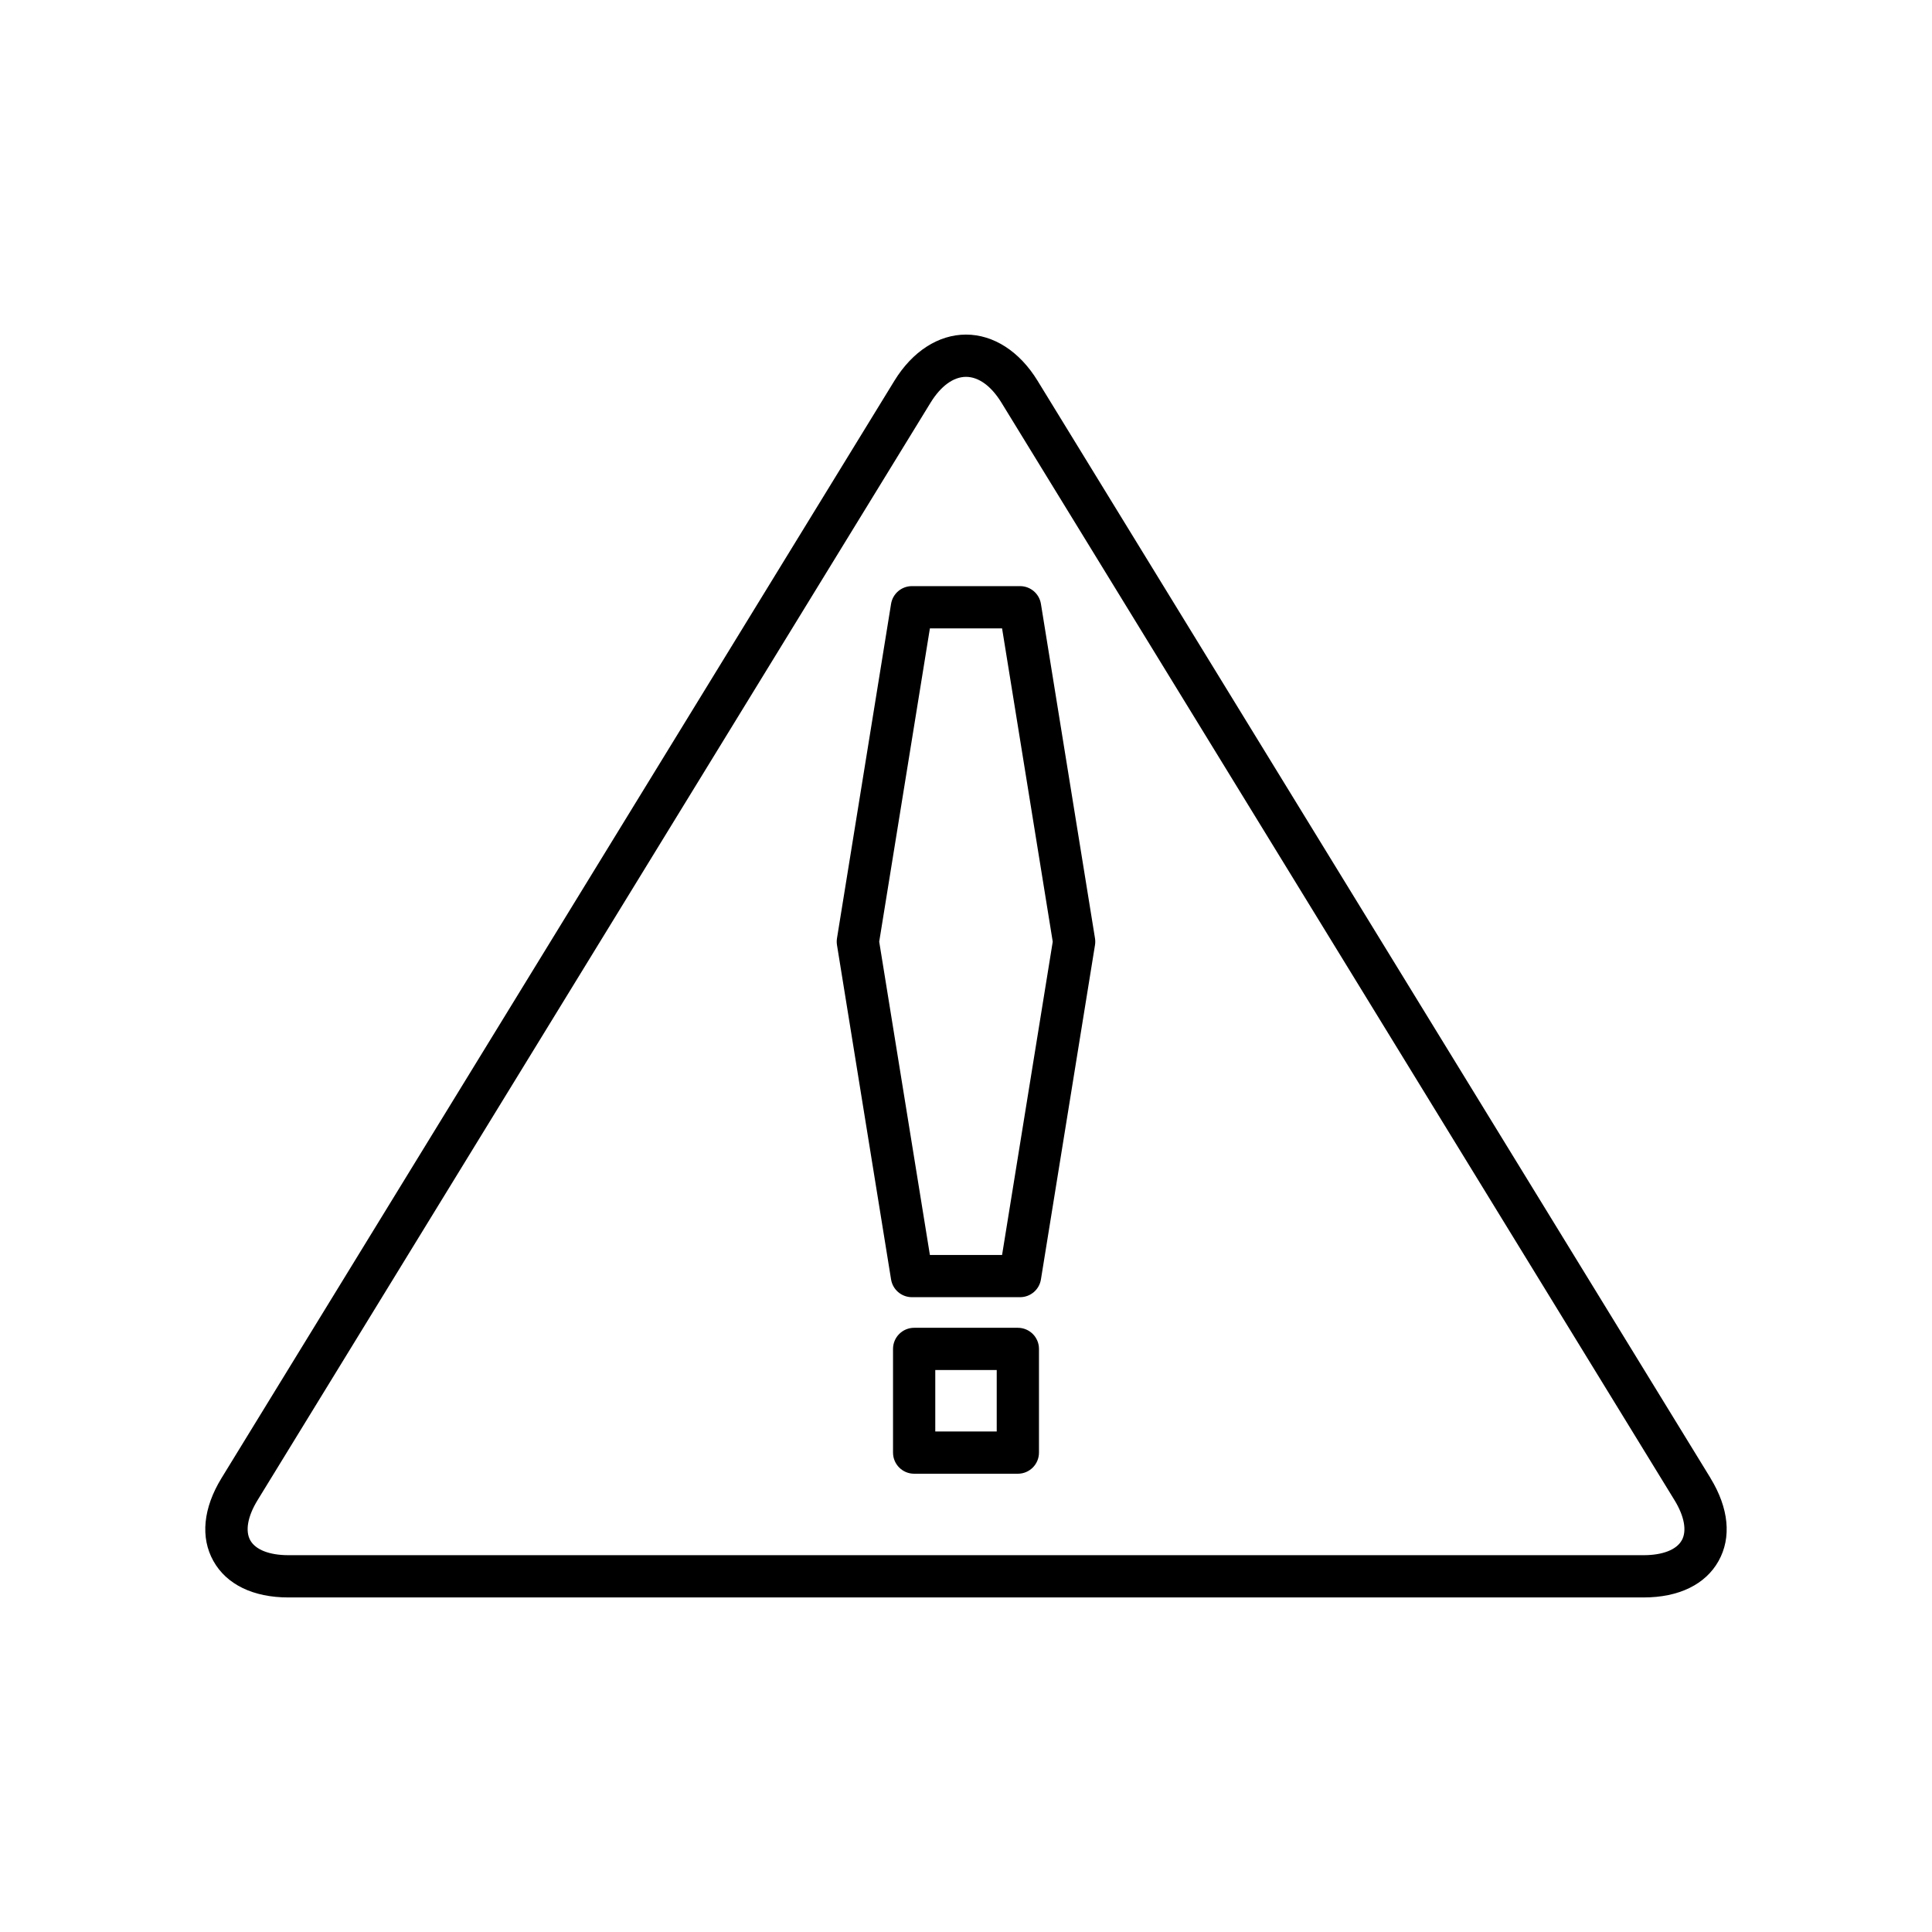 <?xml version="1.0" encoding="UTF-8"?>
<!-- Uploaded to: ICON Repo, www.iconrepo.com, Generator: ICON Repo Mixer Tools -->
<svg fill="#000000" width="800px" height="800px" version="1.1" viewBox="144 144 512 512" xmlns="http://www.w3.org/2000/svg">
 <g>
  <path d="m597.29 535.69v-0.004l-178.34-290.81c-4.762-7.758-11.664-12.207-18.953-12.207-7.289 0-14.191 4.449-18.953 12.207l-178.33 290.82c-4.875 7.953-5.648 15.762-2.16 21.988 3.484 6.227 10.547 9.656 19.879 9.656h359.13c9.332 0 16.391-3.43 19.871-9.656 3.488-6.227 2.723-14.035-2.152-21.988zm-7.617 16.52c-1.395 2.5-5.078 3.93-10.102 3.93h-359.13c-5.023 0-8.707-1.434-10.109-3.93-1.398-2.496-0.695-6.383 1.934-10.664l178.33-290.81c2.719-4.43 6.059-6.867 9.41-6.867 3.352 0 6.691 2.438 9.406 6.867l178.34 290.81c2.625 4.277 3.332 8.168 1.93 10.664z"/>
  <path d="m414.33 299.33h-28.66c-2.742 0-5.09 1.992-5.527 4.703l-14.332 88.621c-0.094 0.594-0.094 1.195 0 1.789l14.332 88.621c0.438 2.711 2.781 4.703 5.527 4.703h28.66c2.746 0 5.09-1.992 5.527-4.703l14.328-88.621c0.094-0.594 0.094-1.195 0-1.789l-14.328-88.621c-0.438-2.711-2.785-4.703-5.527-4.703zm-4.769 177.25h-19.129l-13.434-83.023 13.434-83.027h19.129l13.426 83.027z"/>
  <path d="m413.74 495.88h-27.48c-3.094 0-5.598 2.508-5.598 5.598v27.477c0 3.09 2.504 5.598 5.598 5.598h27.48c3.094 0 5.598-2.508 5.598-5.598v-27.477c0.004-3.09-2.5-5.598-5.598-5.598zm-5.598 27.477h-16.285v-16.281h16.285z"/>
 </g>
</svg>